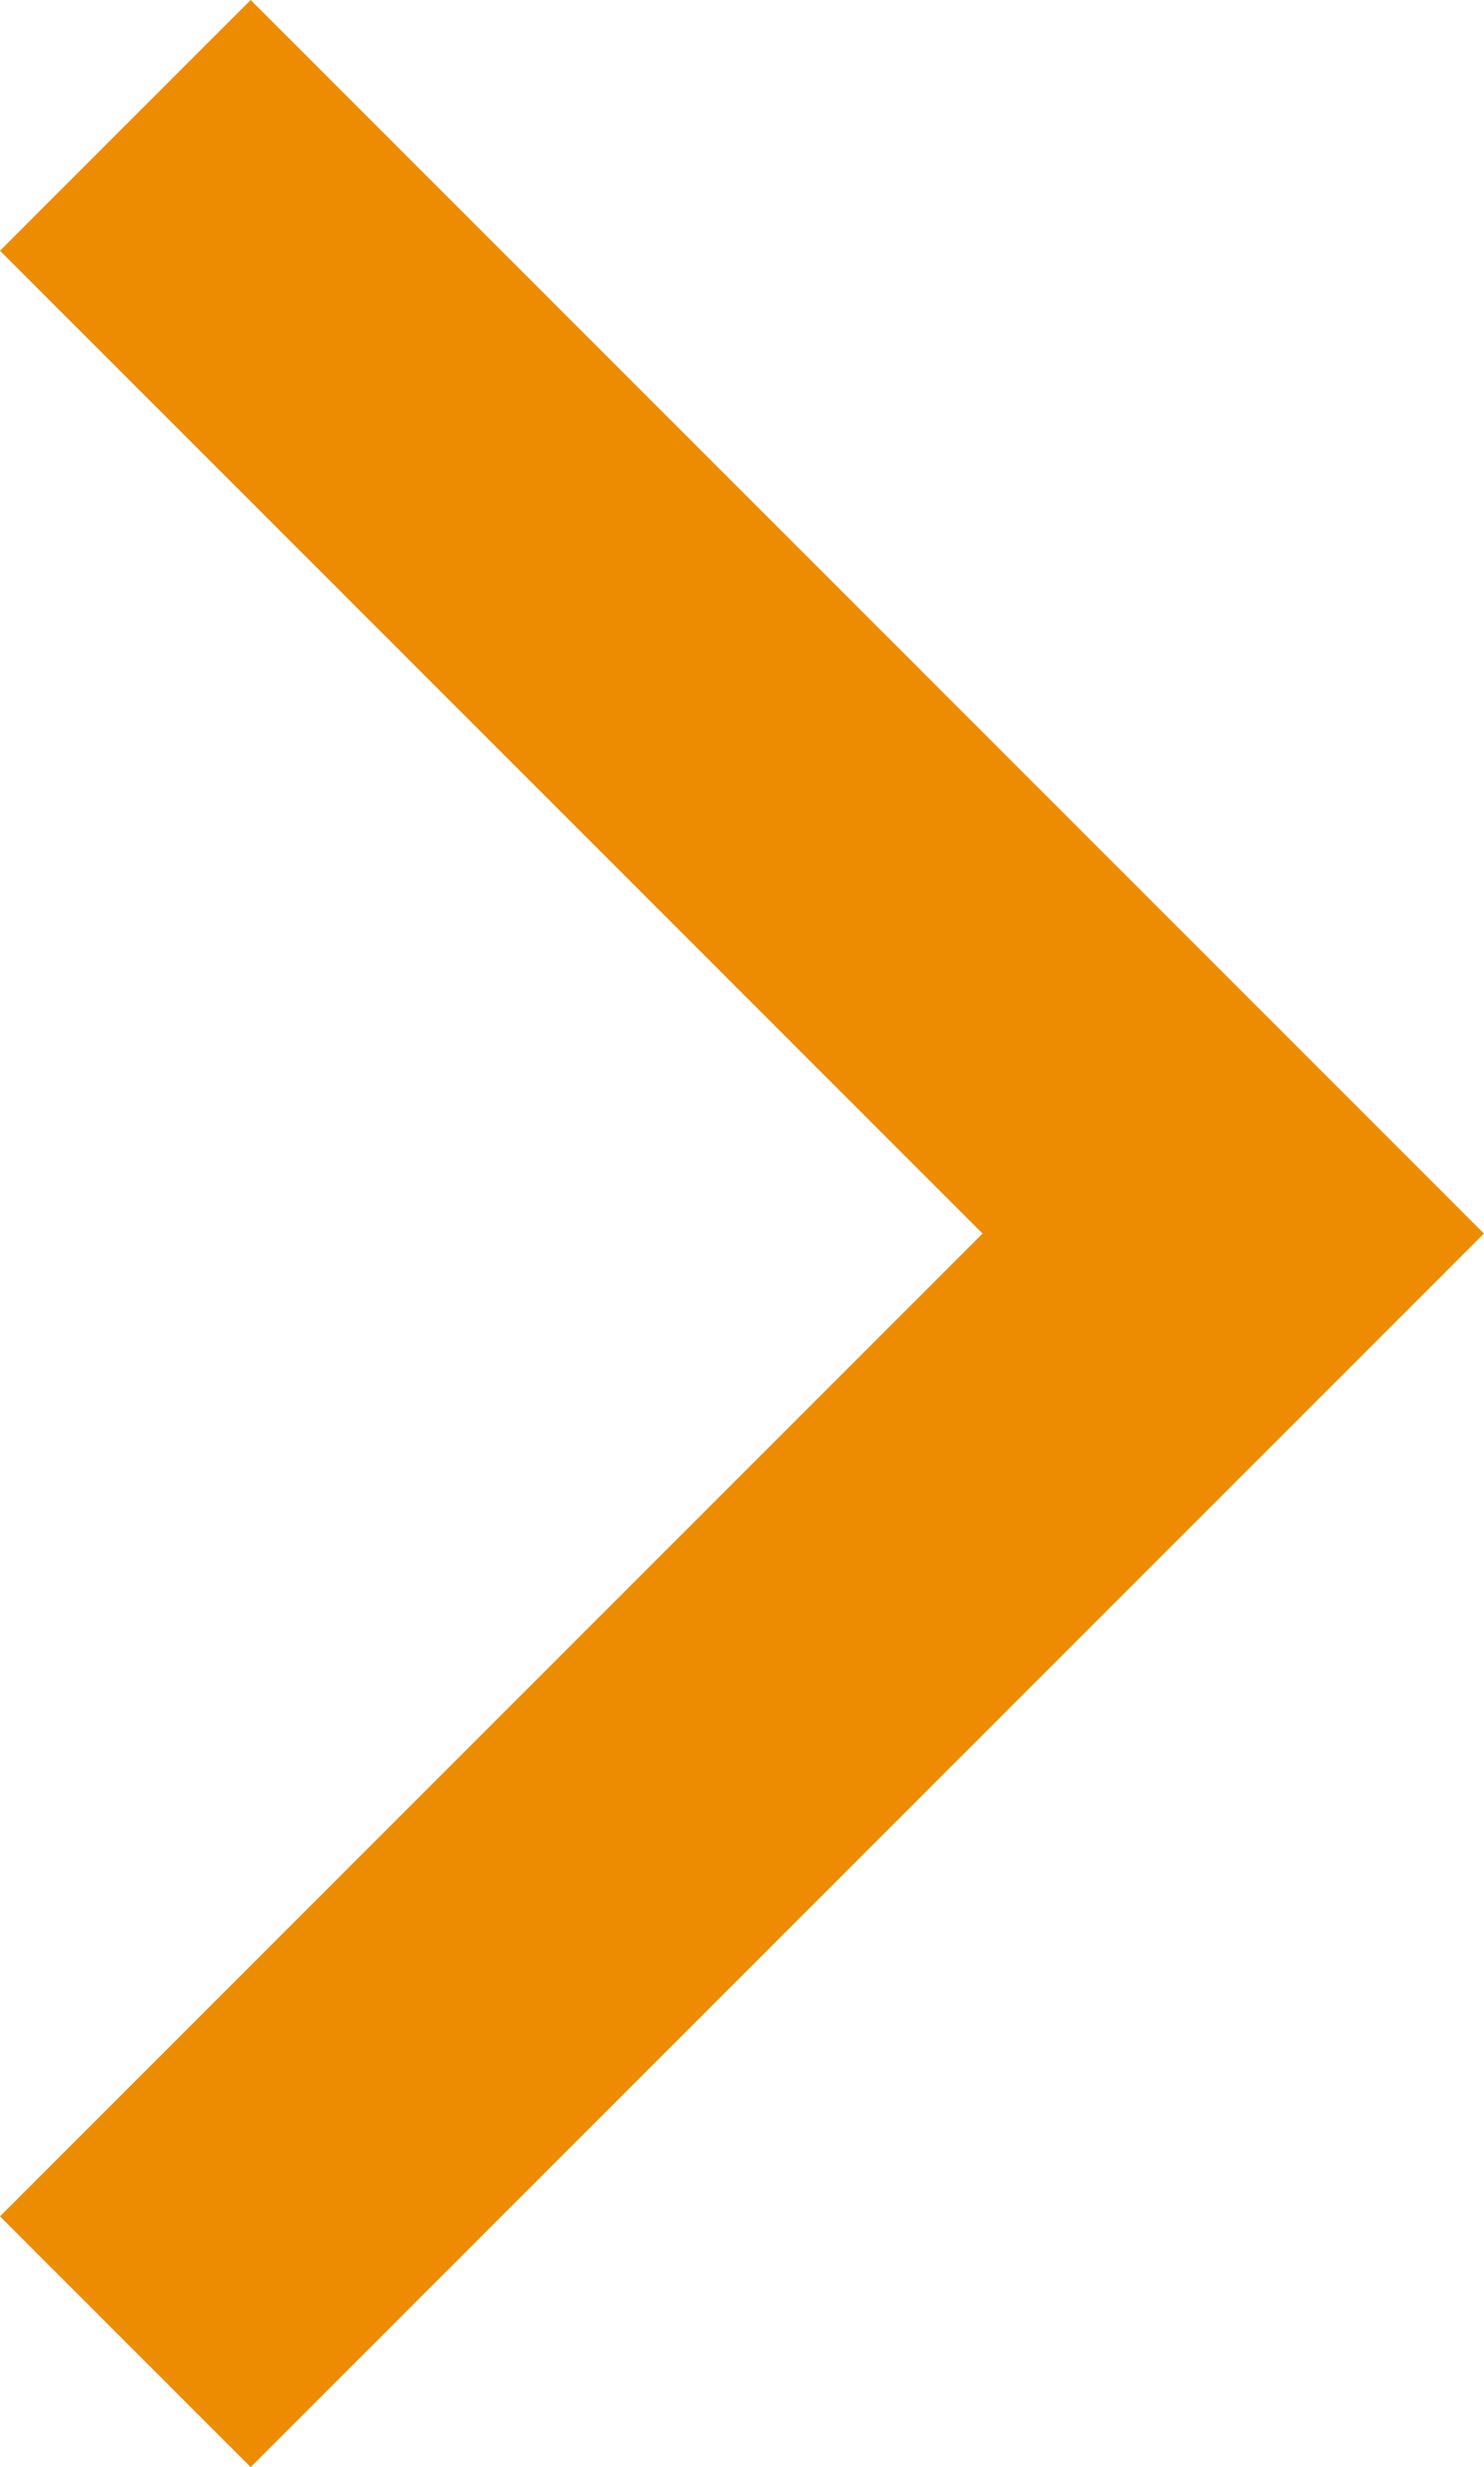 <?xml version="1.0" encoding="UTF-8" standalone="no"?>
<svg
   xmlns:dc="http://purl.org/dc/elements/1.1/"
   xmlns:cc="http://creativecommons.org/ns#"
   xmlns:rdf="http://www.w3.org/1999/02/22-rdf-syntax-ns#"
   xmlns:svg="http://www.w3.org/2000/svg"
   xmlns="http://www.w3.org/2000/svg"
   style="fill:none"
   id="svg4"
   version="1.1"
   viewBox="0 0 16.743 27.828"
   height="27.828"
   width="16.743">
  <defs
     id="defs8" />
  <path
     style="stroke:#ed8c00;stroke-width:4"
     id="path2"
     d="m 1.414,1.414 12.5,12.5 -12.5,12.5" />
</svg>
